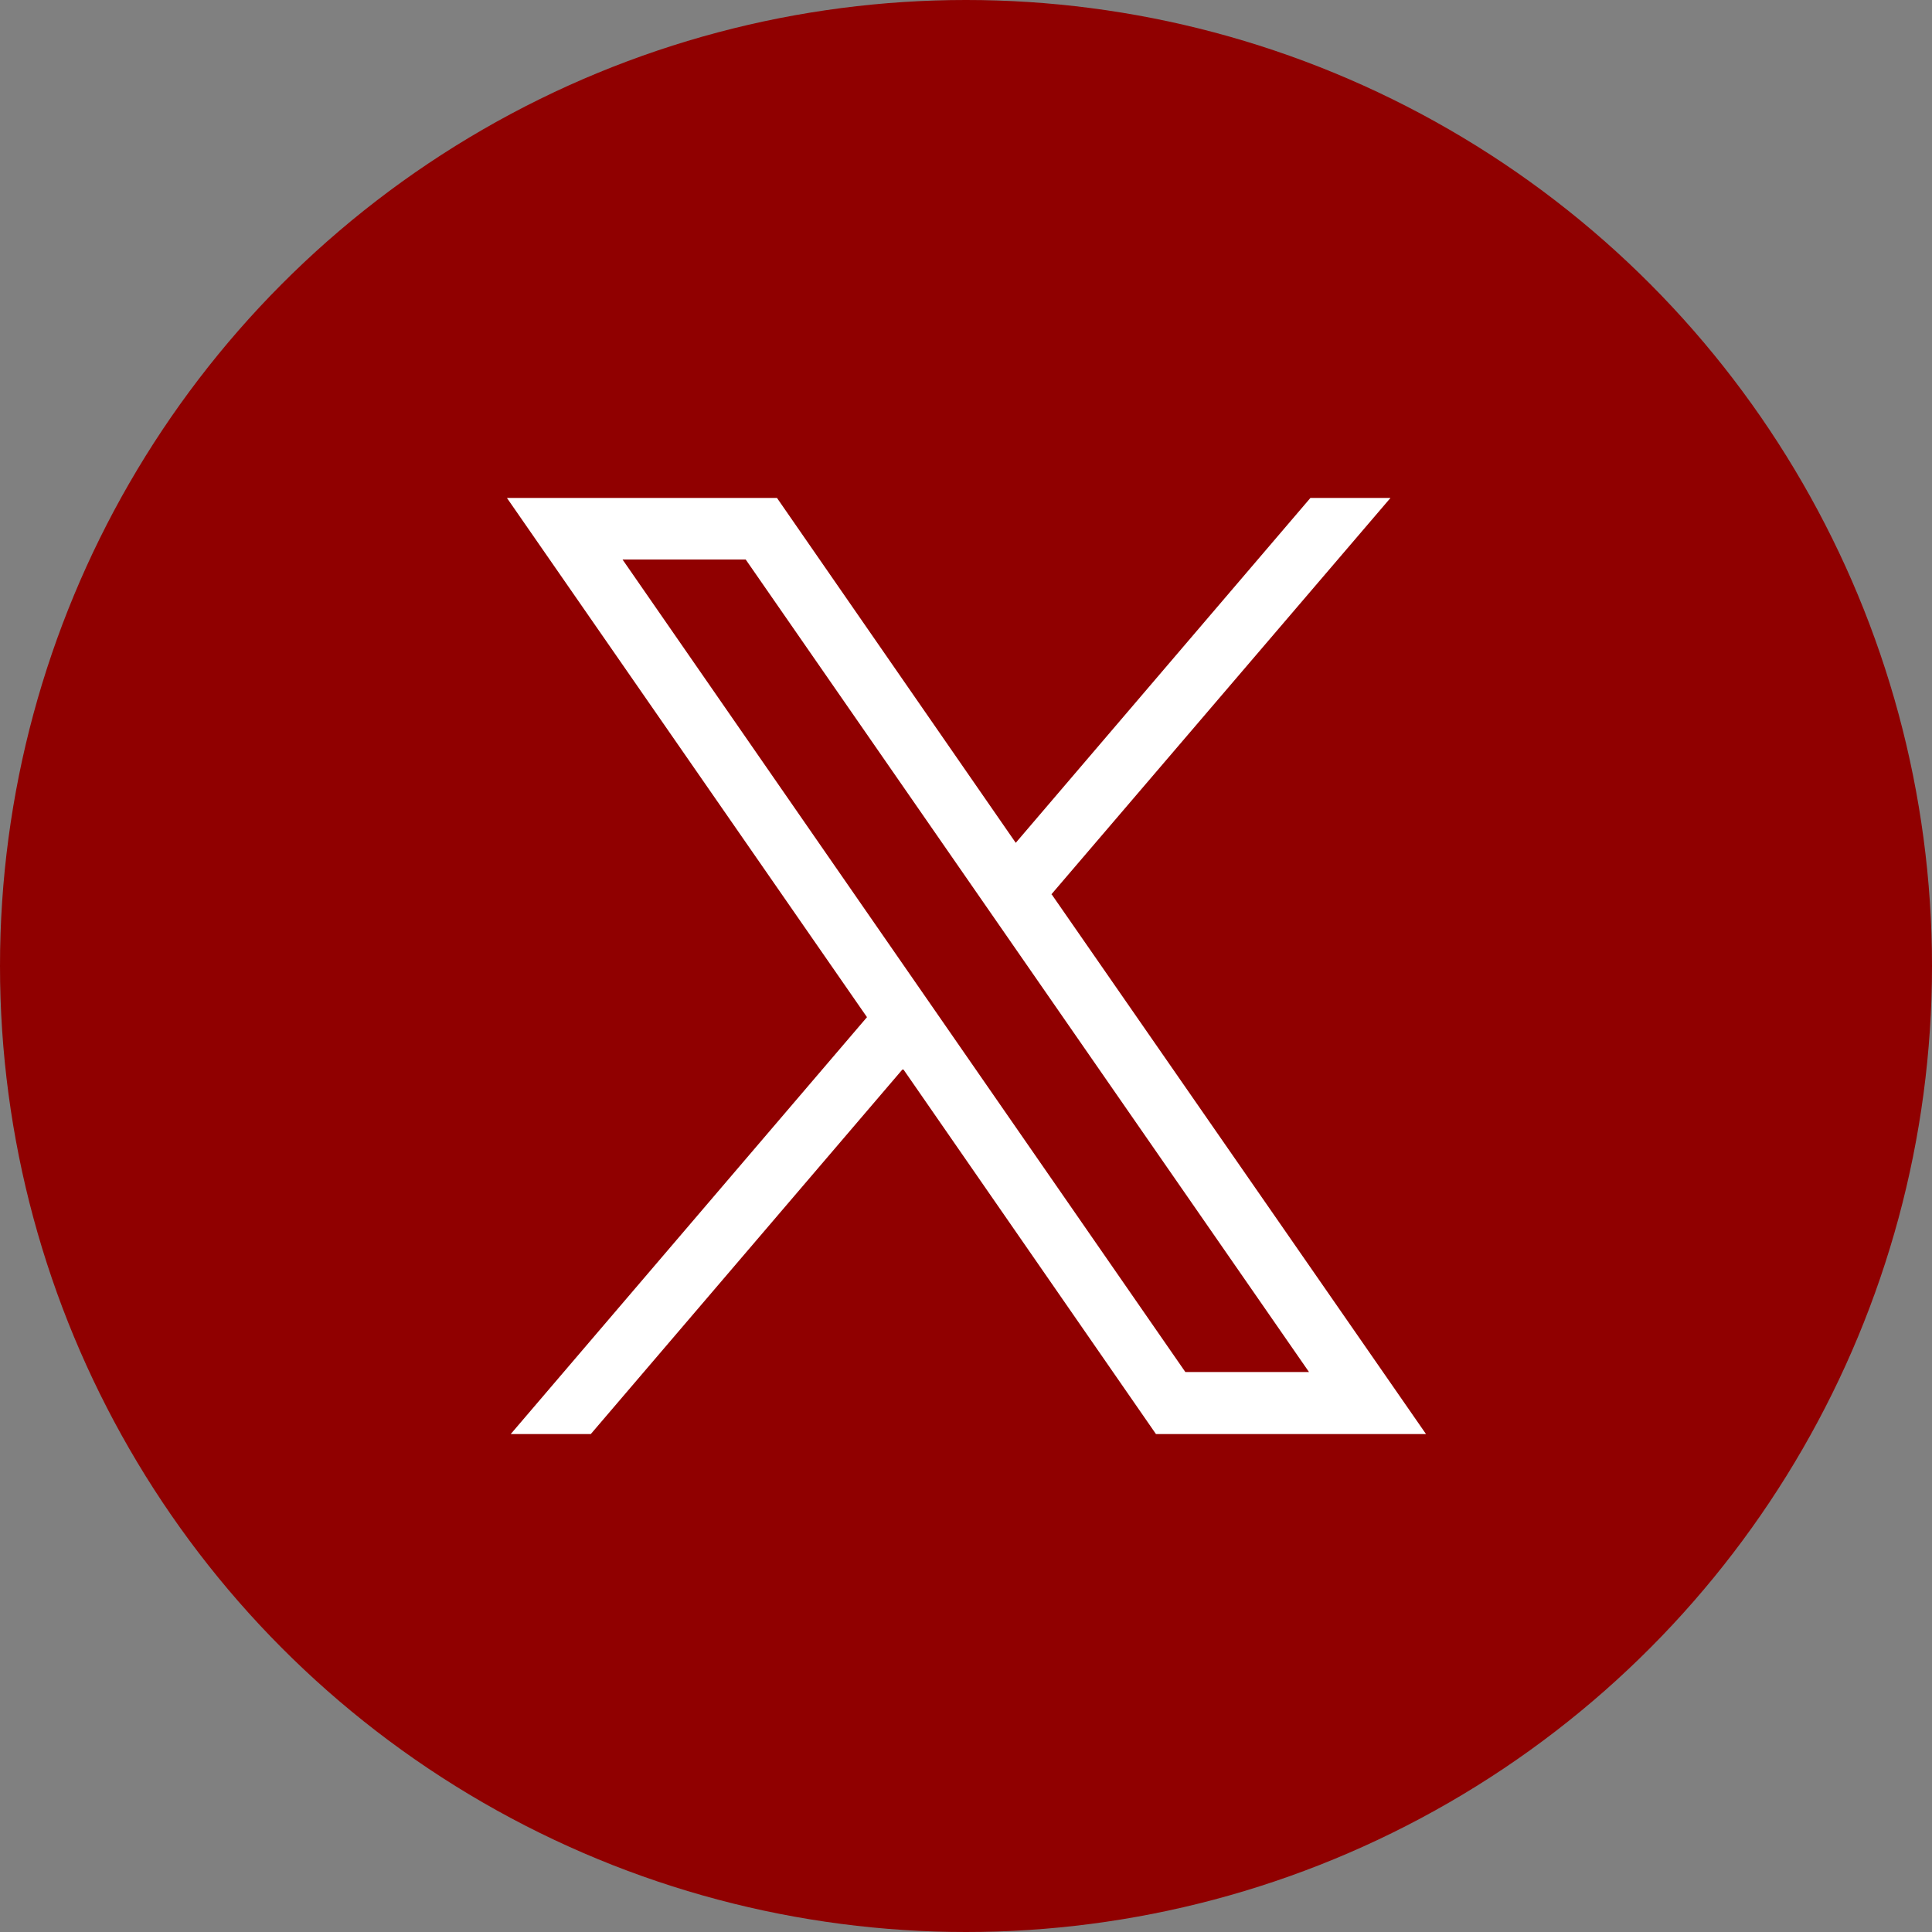 <?xml version="1.0" encoding="UTF-8"?><svg id="_レイヤー_2" xmlns="http://www.w3.org/2000/svg" viewBox="0 0 40.78 40.78"><rect x="0" y="0" width="40.78" height="40.78" fill="#808080" stroke="none"/><defs><style>.cls-1{fill:#fff;}.cls-2{fill:#900000;}</style></defs><g id="_内容"><g><circle class="cls-2" cx="20.39" cy="20.39" r="20.39"/><path class="cls-1" d="M22.19,18.88l7.16-8.37h-1.69l-6.22,7.28-5.04-7.28h-5.7l7.6,10.96-7.52,8.8h1.69l6.59-7.71,5.34,7.71h5.7l-7.9-11.39Zm-9.06-7.07h2.61l11.89,17.15h-2.61L13.14,11.81Z"/></g></g></svg>